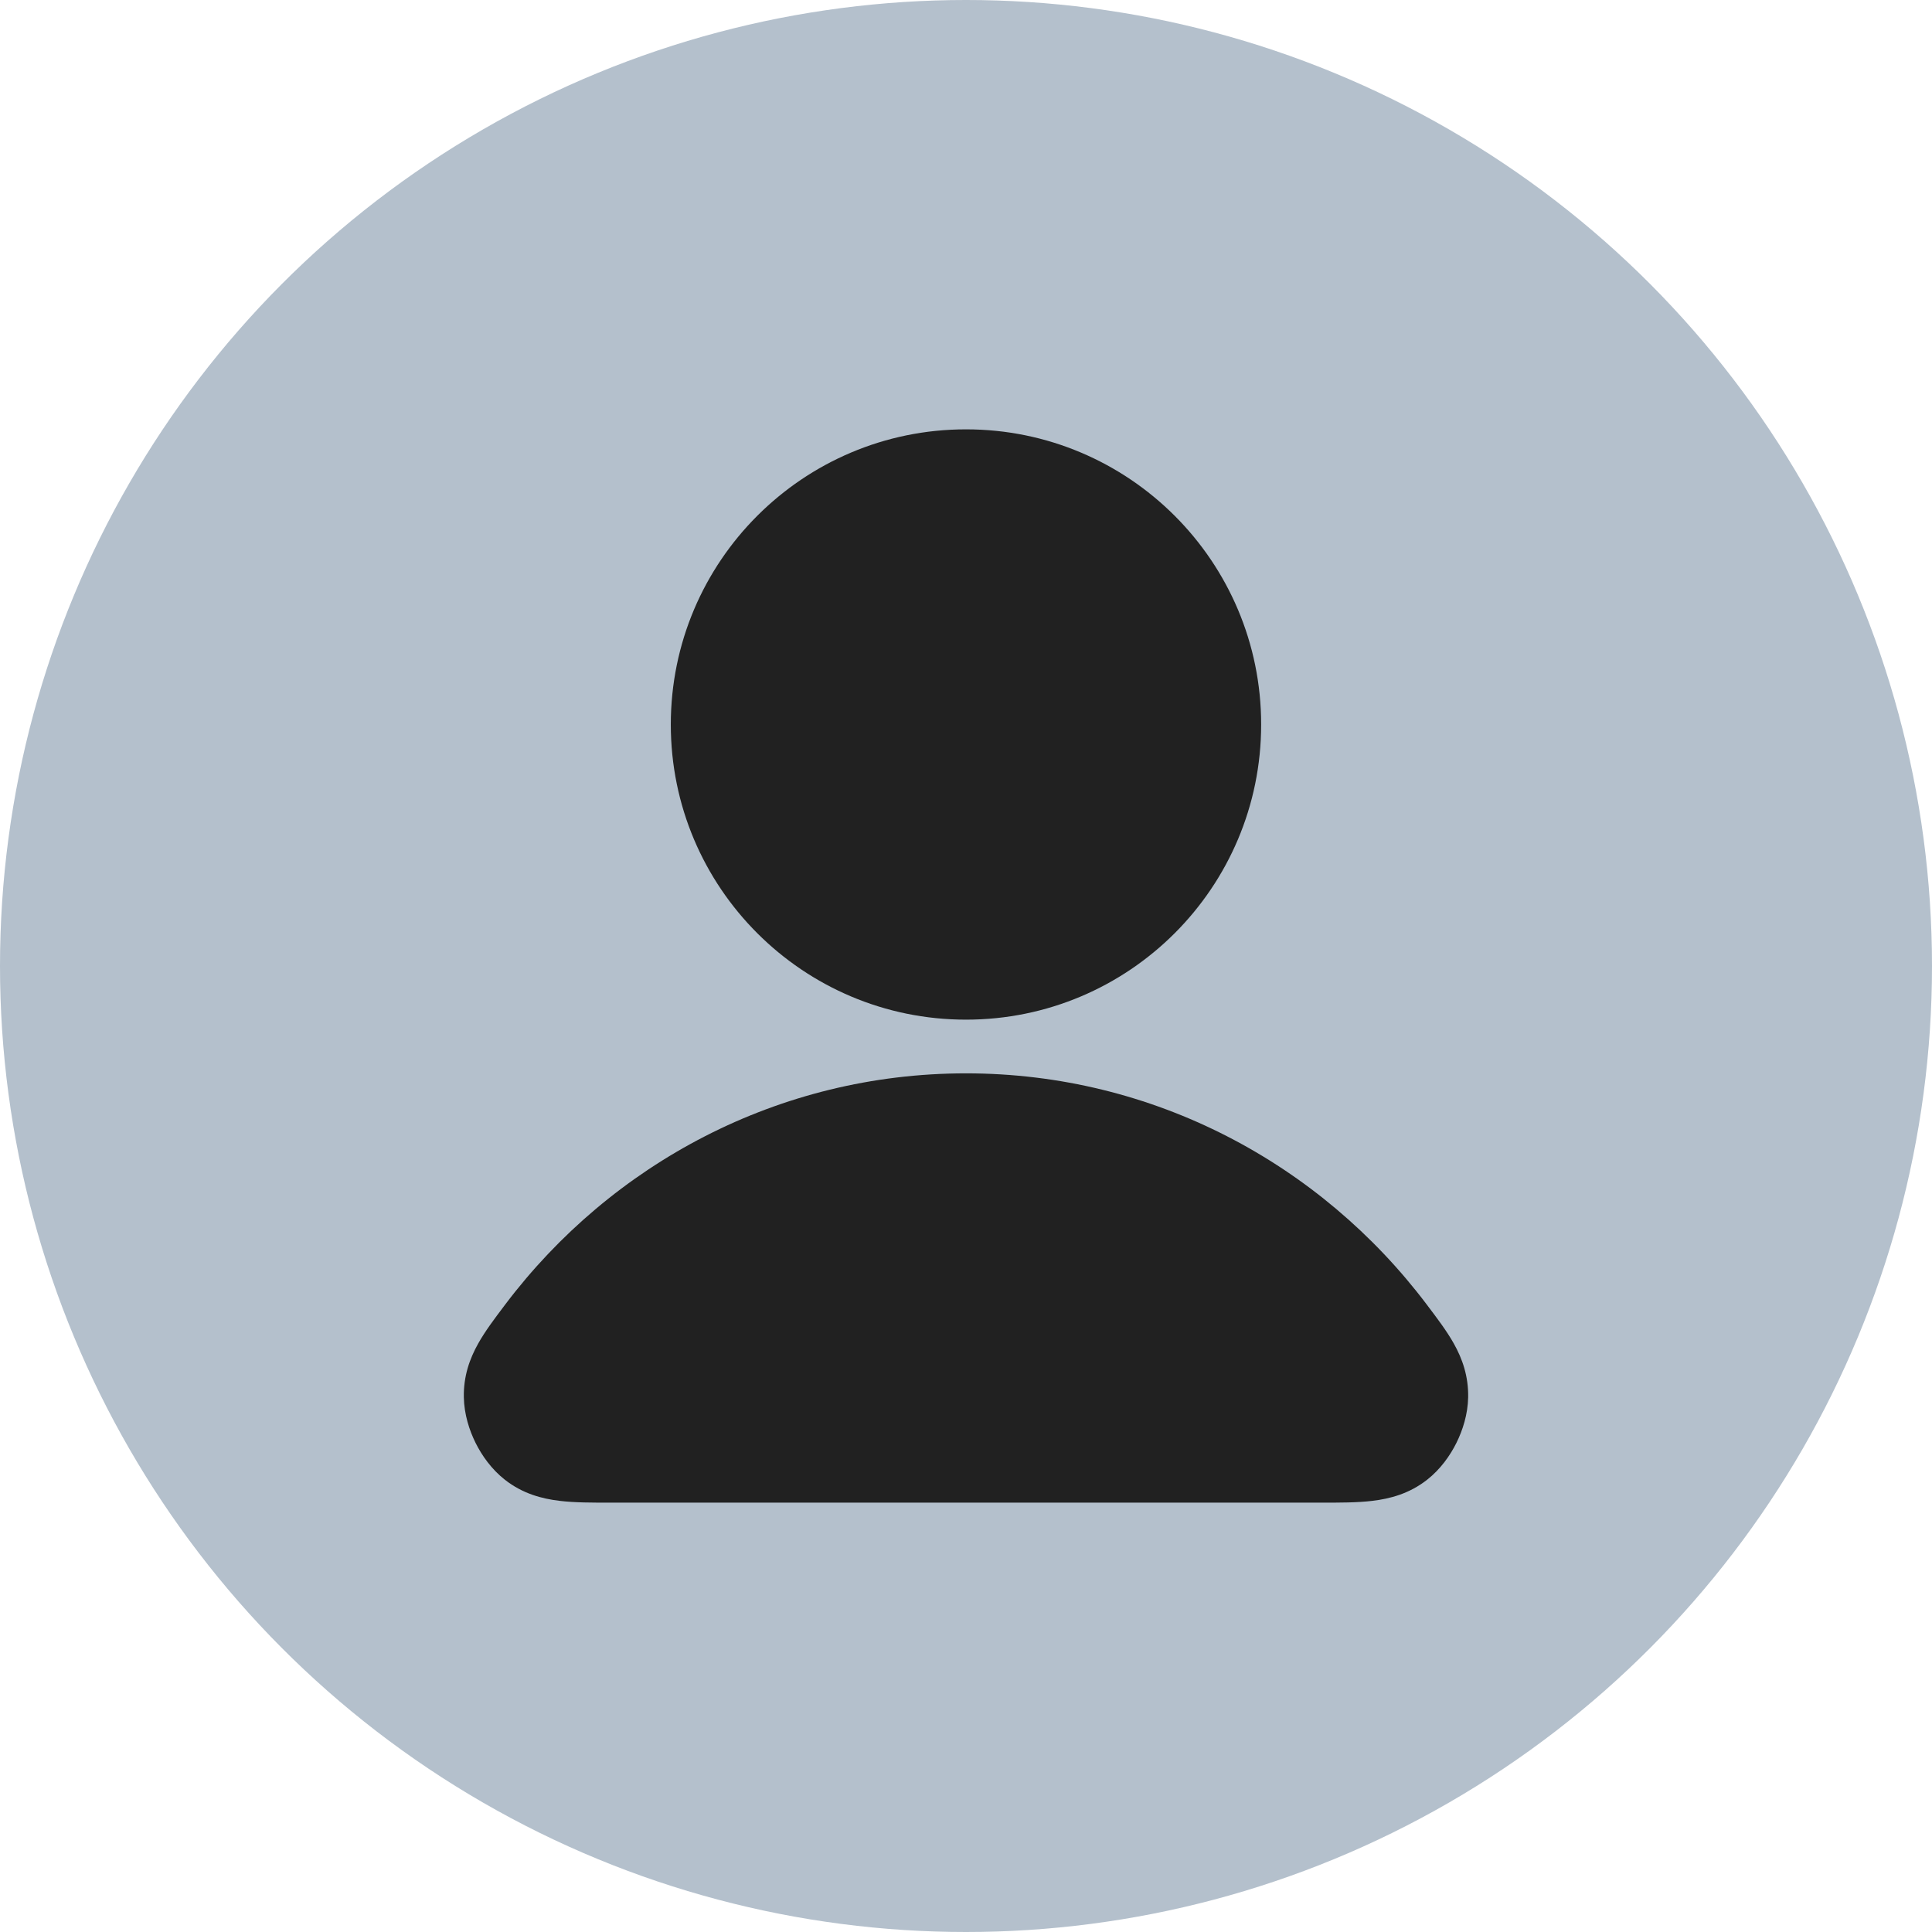 <svg width="48" height="48" viewBox="0 0 48 48" fill="none" xmlns="http://www.w3.org/2000/svg">
<circle cx="24" cy="24" r="24" fill="#B4C0CC"/>
<path fill-rule="evenodd" clip-rule="evenodd" d="M12.557 32.404C15.188 28.923 19.332 26.667 24 26.667C28.668 26.667 32.812 28.923 35.442 32.404C35.454 32.42 35.466 32.436 35.478 32.452C35.704 32.751 35.947 33.071 36.12 33.381C36.33 33.755 36.485 34.188 36.476 34.715C36.468 35.139 36.34 35.535 36.184 35.849C36.028 36.162 35.789 36.503 35.456 36.764C35.011 37.113 34.528 37.237 34.098 37.288C33.721 37.334 33.274 37.333 32.824 37.333C32.804 37.333 32.784 37.333 32.764 37.333H15.236C15.216 37.333 15.196 37.333 15.175 37.333C14.726 37.333 14.279 37.334 13.902 37.288C13.472 37.237 12.988 37.113 12.544 36.764C12.211 36.503 11.972 36.162 11.816 35.849C11.66 35.535 11.532 35.139 11.524 34.715C11.514 34.188 11.67 33.755 11.88 33.381C12.053 33.071 12.295 32.751 12.521 32.452C12.534 32.436 12.545 32.42 12.557 32.404Z" fill="#212121"/>
<path fill-rule="evenodd" clip-rule="evenodd" d="M16.666 18C16.666 13.95 19.95 10.667 24 10.667C28.05 10.667 31.333 13.95 31.333 18C31.333 22.05 28.05 25.333 24 25.333C19.95 25.333 16.666 22.05 16.666 18Z" fill="#212121"/>
</svg>
